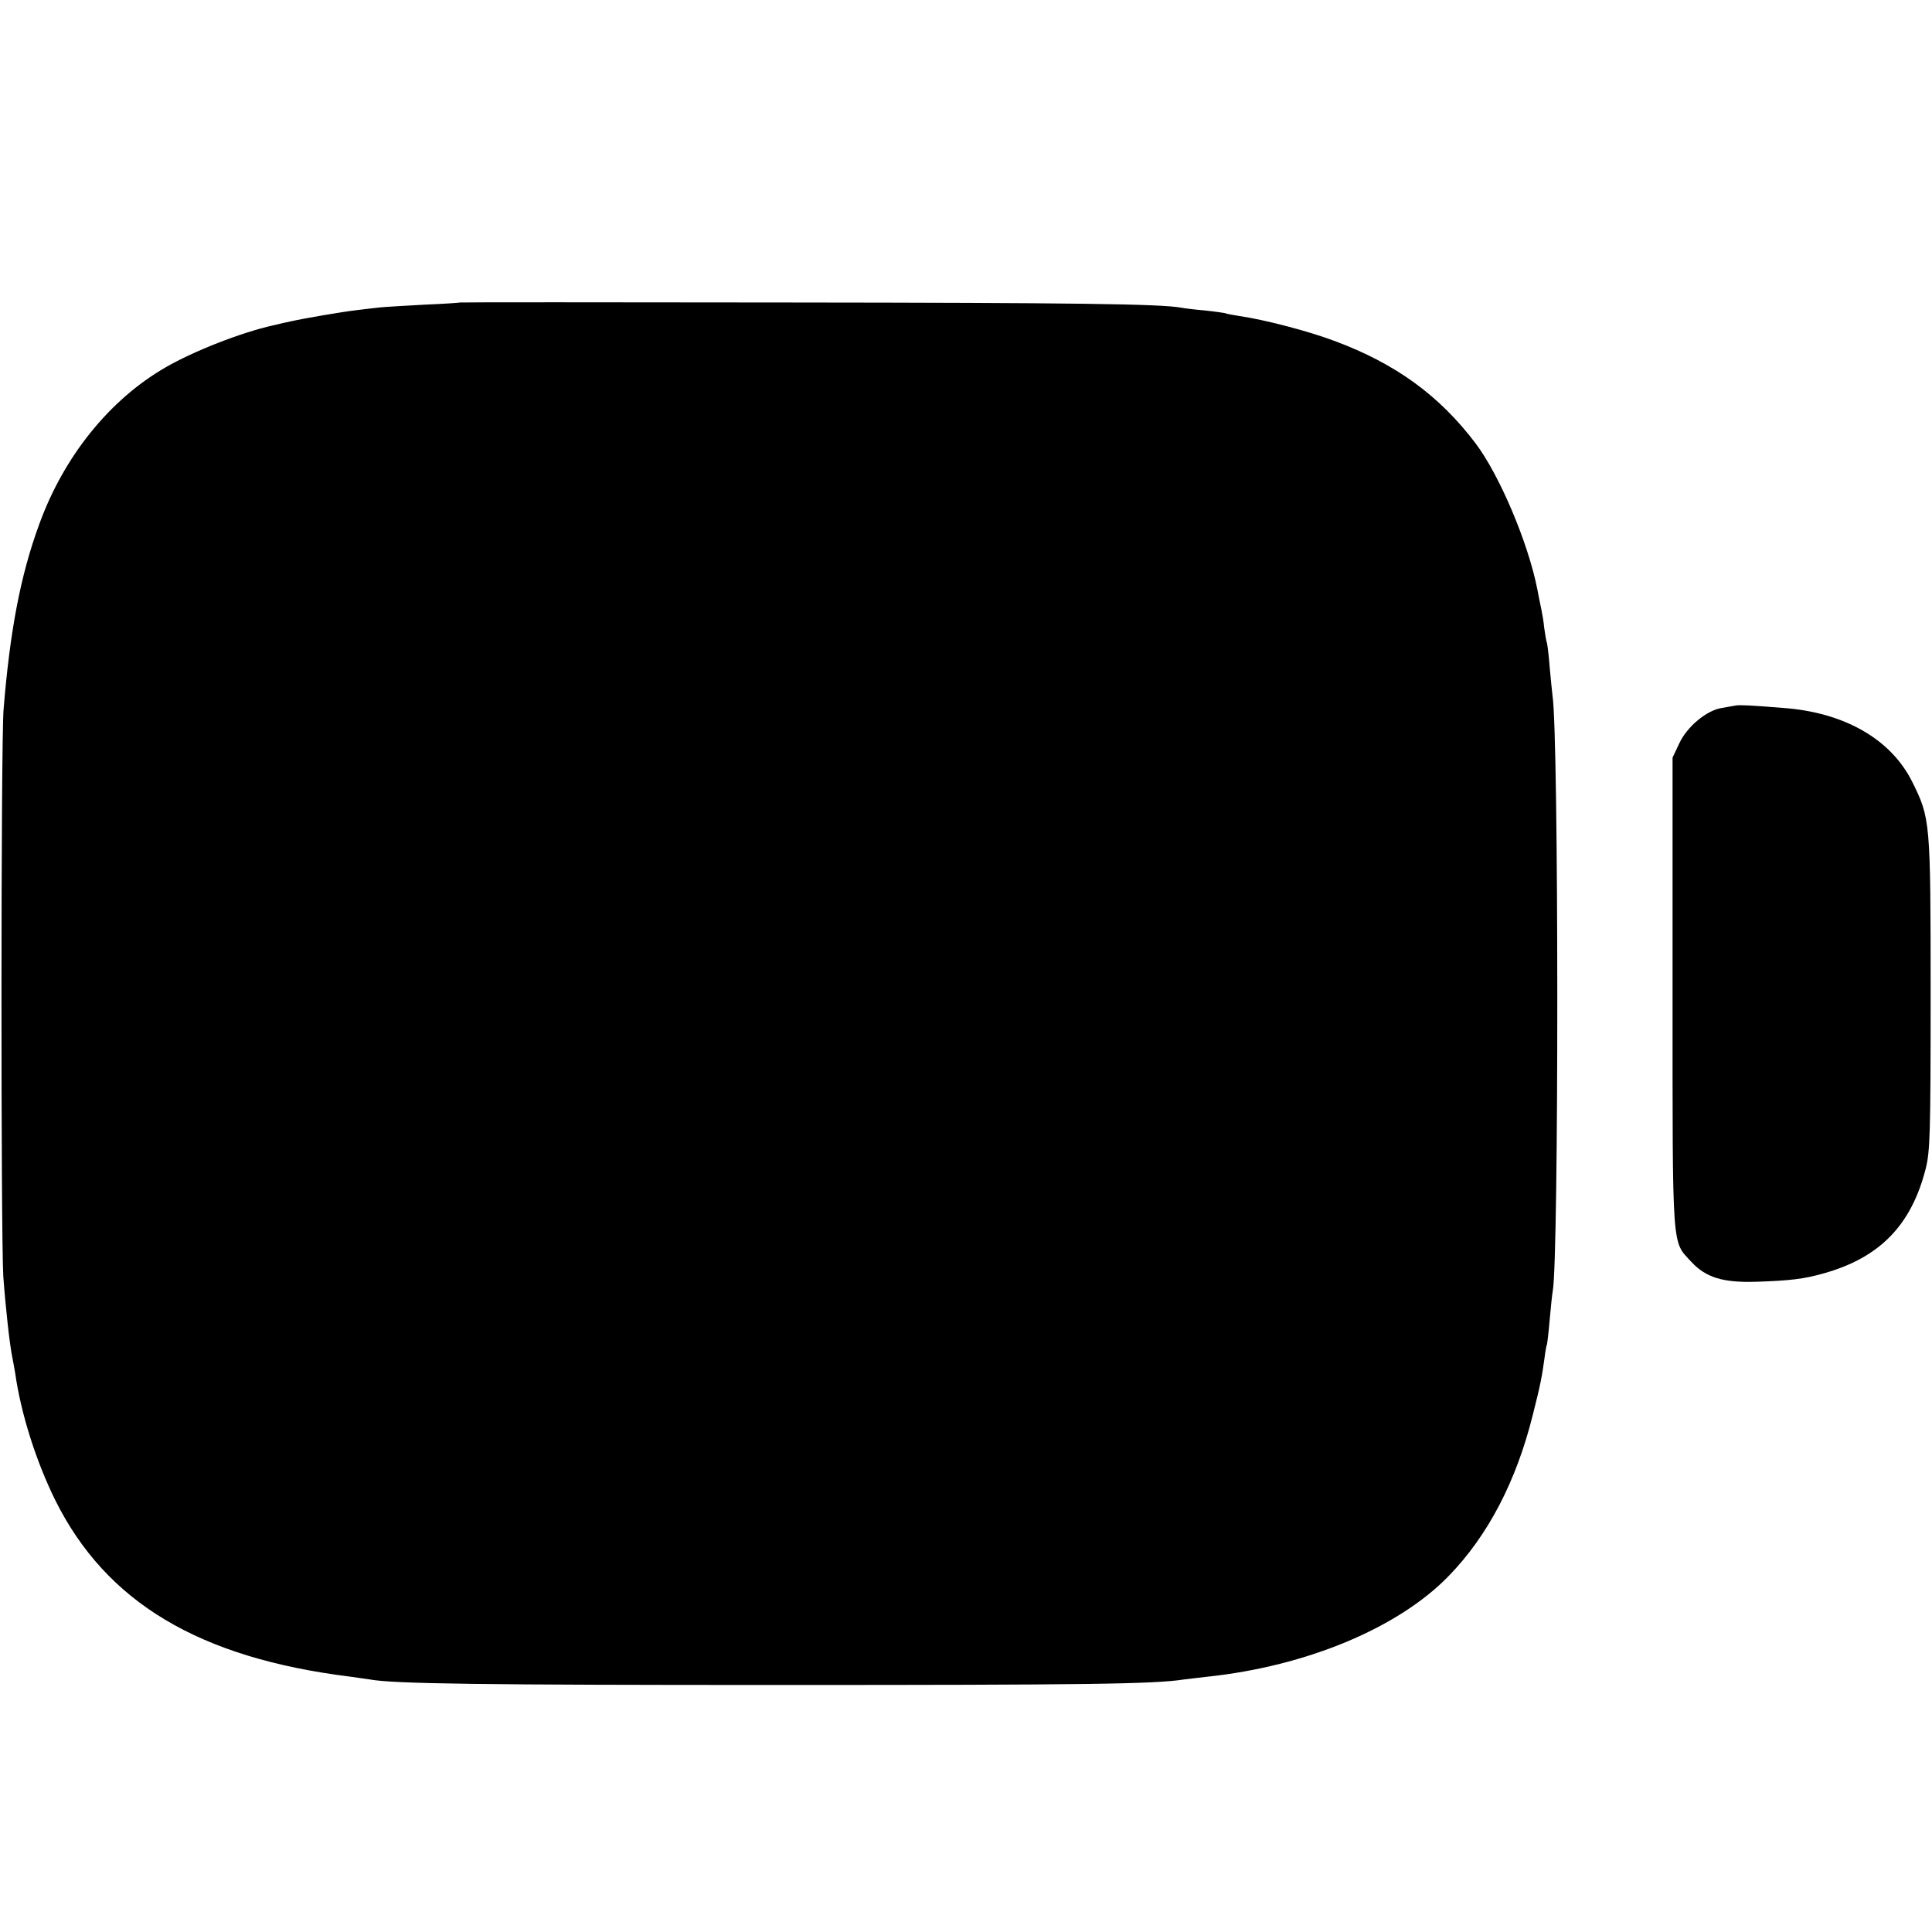 <?xml version="1.0" standalone="no"?>
<!DOCTYPE svg PUBLIC "-//W3C//DTD SVG 20010904//EN"
 "http://www.w3.org/TR/2001/REC-SVG-20010904/DTD/svg10.dtd">
<svg version="1.0" xmlns="http://www.w3.org/2000/svg"
 width="700pt" height="700pt" viewBox="0 0 700 700"
 preserveAspectRatio="xMidYMid meet">
<g transform="translate(0,700) scale(0.1,-0.1)"
fill="#000000" stroke="none">
<path d="M1667 5904 c-1 -1 -60 -5 -132 -8 -71 -4 -143 -8 -160 -10 -16 -2
-55 -6 -85 -10 -51 -6 -186 -29 -235 -40 -11 -2 -41 -9 -66 -15 -116 -26 -287
-93 -389 -152 -203 -117 -369 -323 -458 -569 -68 -185 -106 -387 -129 -670
-10 -122 -10 -1909 -1 -2055 8 -110 23 -248 33 -295 3 -14 7 -38 10 -55 21
-148 76 -320 145 -460 184 -370 520 -572 1070 -640 30 -4 62 -9 70 -10 86 -16
410 -20 1485 -20 1106 0 1358 3 1465 20 14 2 52 6 85 10 359 38 692 177 874
365 142 146 245 343 305 585 28 110 33 139 42 204 3 25 7 47 9 50 1 3 6 44 10
91 4 47 9 93 11 103 22 118 22 2010 -1 2157 -2 14 -6 59 -10 100 -3 41 -8 82
-10 90 -3 8 -7 33 -10 55 -2 22 -7 51 -10 65 -3 14 -10 48 -15 75 -33 168
-137 414 -224 529 -131 173 -289 288 -509 370 -95 36 -256 78 -347 91 -24 4
-47 8 -50 10 -3 1 -36 6 -73 10 -37 3 -76 8 -86 10 -74 14 -390 18 -1424 19
-653 1 -1189 1 -1190 0z"/>
<path d="M6290 4444 c-8 -2 -31 -5 -51 -9 -55 -8 -127 -68 -155 -129 l-24 -51
0 -853 c0 -949 -3 -896 68 -974 53 -57 115 -76 237 -72 121 4 172 10 245 31
201 57 315 174 367 378 16 63 18 125 18 635 0 627 -1 635 -67 768 -77 154
-246 251 -467 267 -122 10 -155 11 -171 9z"/>
</g>
</svg>
